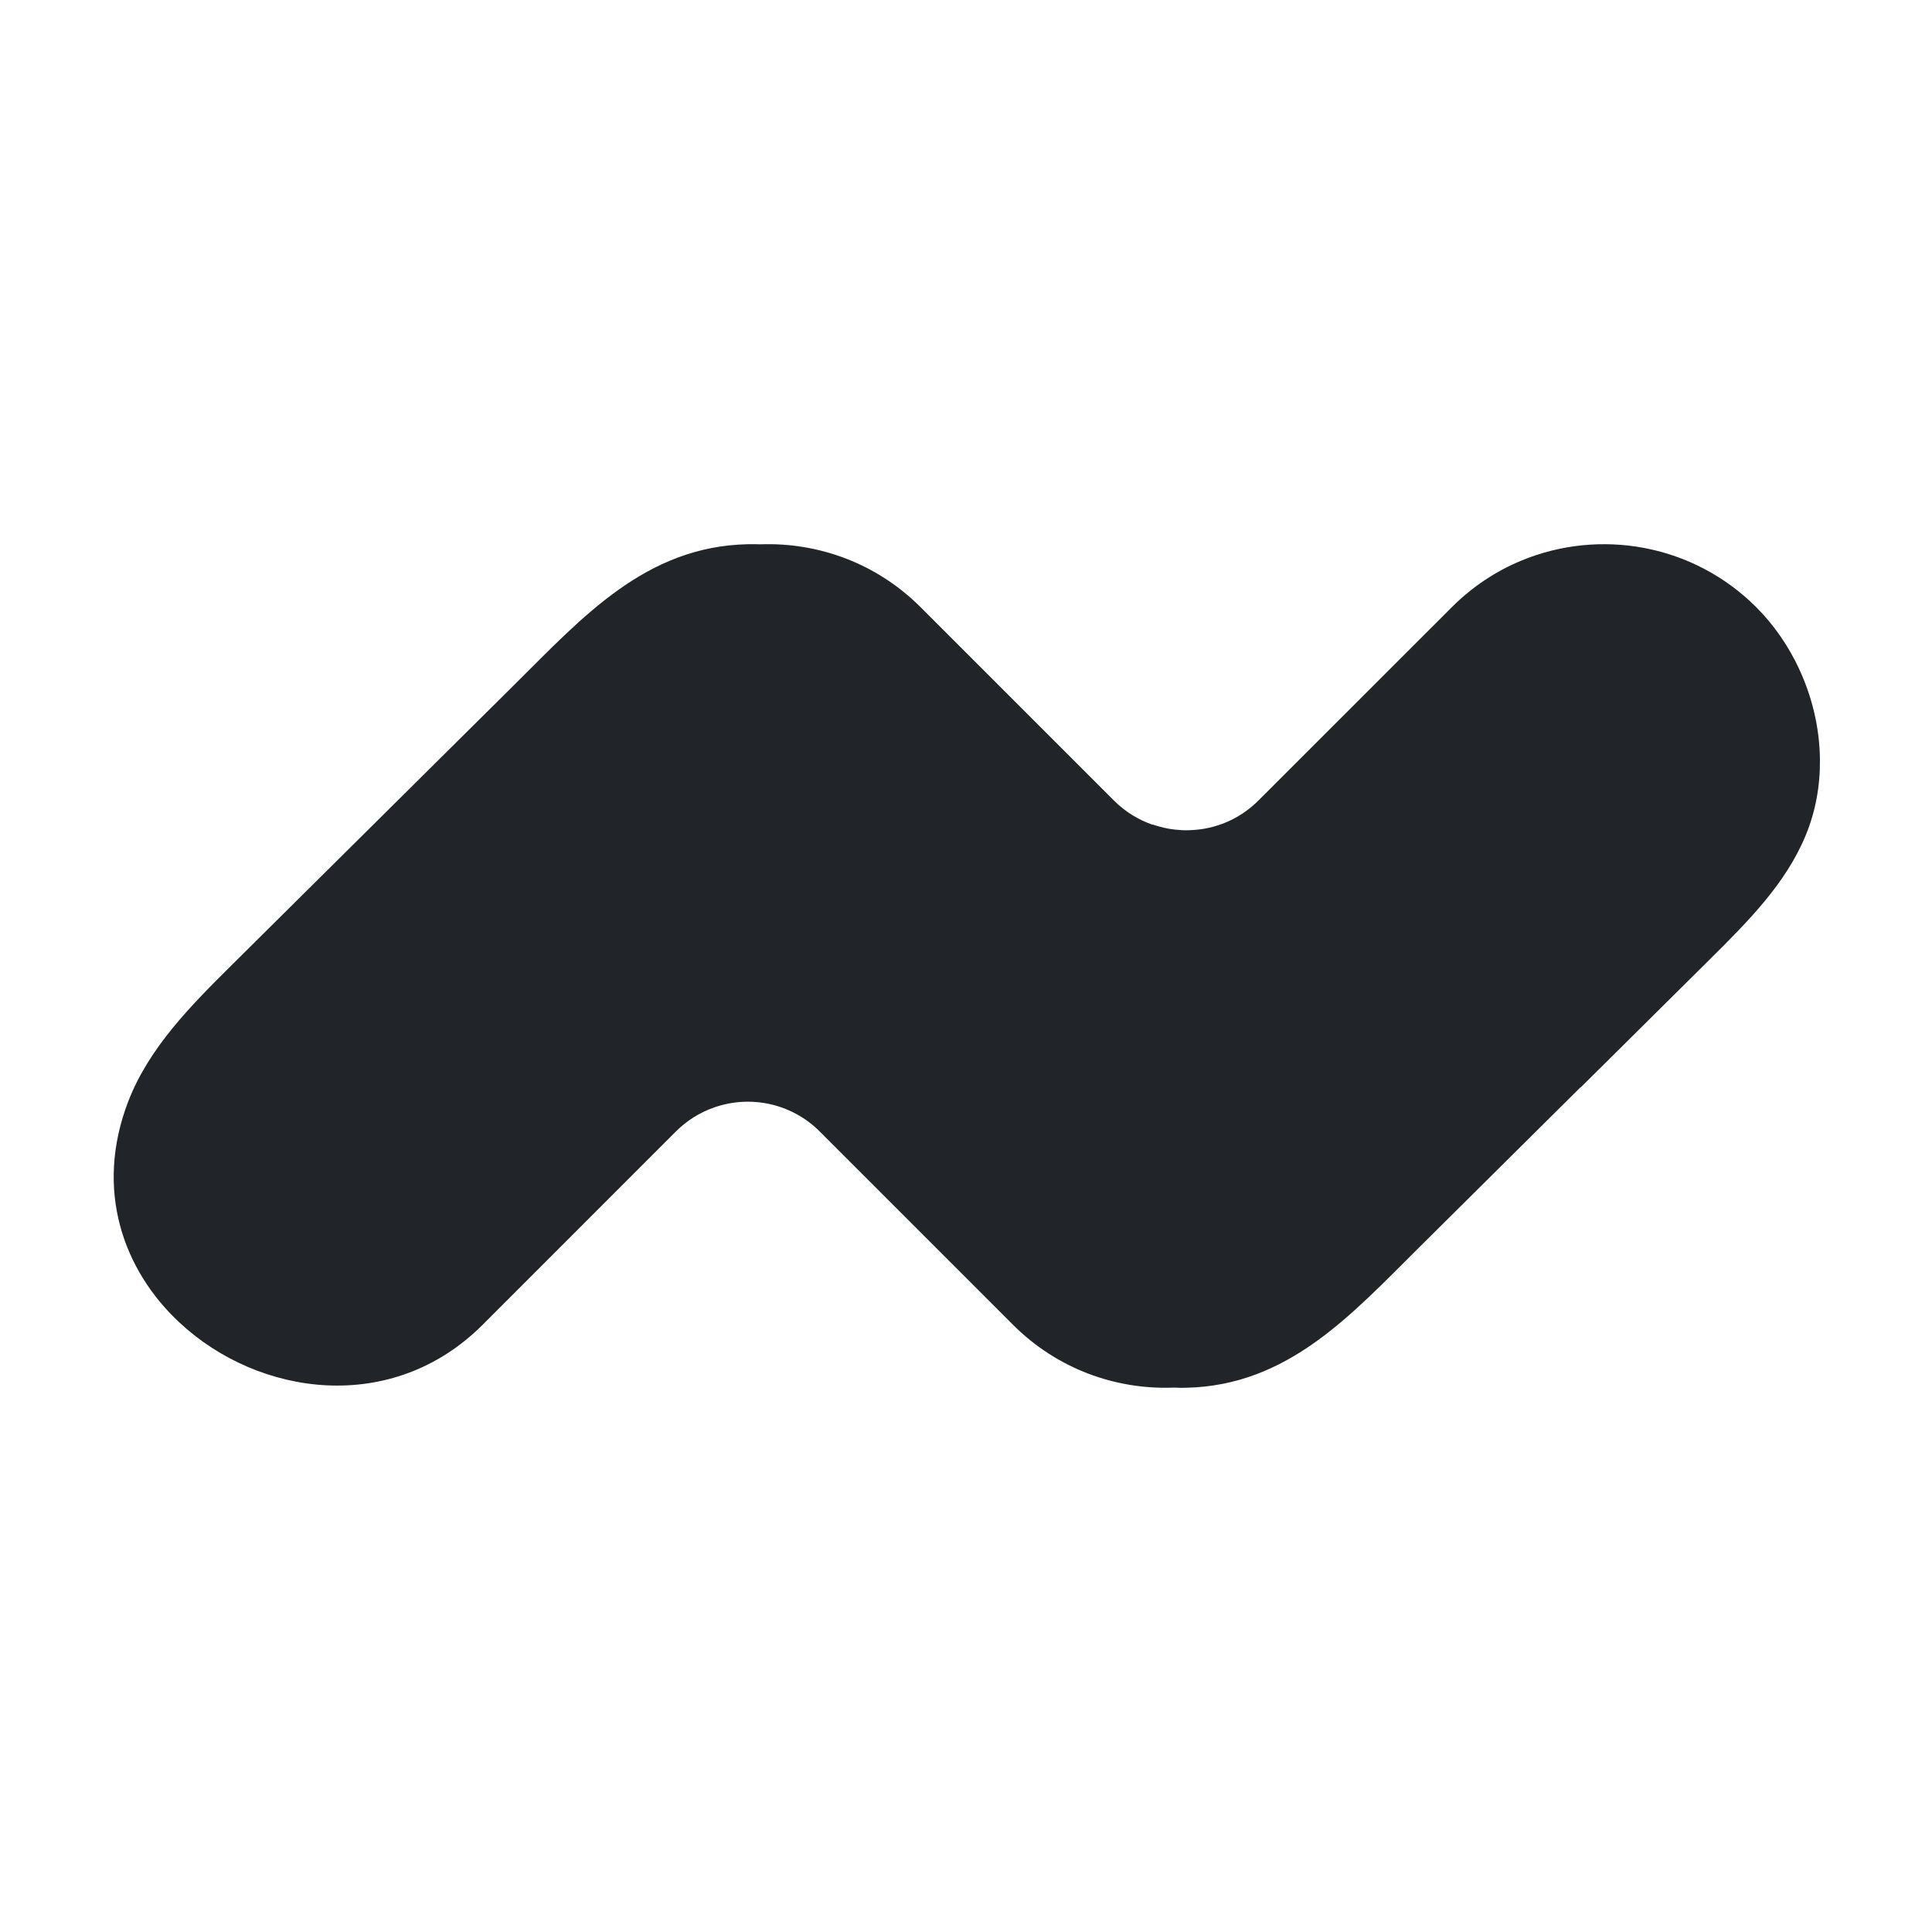 <?xml version="1.0" encoding="utf-8"?>
<!-- Generator: Adobe Illustrator 27.9.0, SVG Export Plug-In . SVG Version: 6.00 Build 0)  -->
<svg version="1.1" id="Layer_1" xmlns="http://www.w3.org/2000/svg" xmlns:xlink="http://www.w3.org/1999/xlink" x="0px" y="0px"
	 viewBox="0 0 1000 1000" style="enable-background:new 0 0 1000 1000;" xml:space="preserve">
<style type="text/css">
	.st0{fill:#212529;}
</style>
<path class="st0" d="M942,393v0.2c0.13,13.42-2.23,26.79-7.42,39.28c-10.28,24.92-29.94,44.57-49.06,63.57
	c-22.44,22.26-44.88,44.52-67.34,66.78c-0.05,0-0.08,0-0.13-0.03c-16.51,16.39-33.08,32.8-49.56,49.18
	c-11.37,11.3-22.74,22.57-34.11,33.84c-34.87,34.59-67.65,71.42-120.58,72.48c-2.1,0.05-4.18,0.03-6.23-0.08
	c-29.99,1.19-60.35-9.62-83.25-32.52L424.31,585.68c-14.87-14.87-36.37-18.99-54.91-12.38c-7.14,2.53-13.85,6.66-19.6,12.38
	L249.79,685.72c-46.85,46.83-115.76,37.05-156.72-1.01C63.8,657.53,48.8,615.89,66.35,570.18c10.69-27.81,32.39-49.64,53.54-70.61
	c48.85-48.47,97.71-96.9,146.56-145.37c34.9-34.59,67.67-71.44,120.63-72.51c2.18-0.05,4.33-0.03,6.43,0.05h0.08
	c29.88-1.09,60.15,9.75,82.94,32.57l100.01,100.01c5.85,5.85,12.74,10.03,20.03,12.56c-0.03-0.05-0.05-0.13-0.08-0.18
	c0.86,0.33,1.75,0.63,2.63,0.86c4.1,1.27,8.36,1.92,12.61,2.13c1.49,0.08,2.99,0.08,4.46,0c12.79-0.46,25.4-5.57,35.2-15.37
	l100.04-100.01c10.71-10.71,23.02-18.79,36.19-24.21c40.39-16.66,88.59-8.61,121.44,24.21c9.09,9.12,16.51,19.88,22.03,31.61
	c0,0,0,0.03,0,0.05C937.99,360.66,941.82,376.82,942,393z"/>
</svg>
